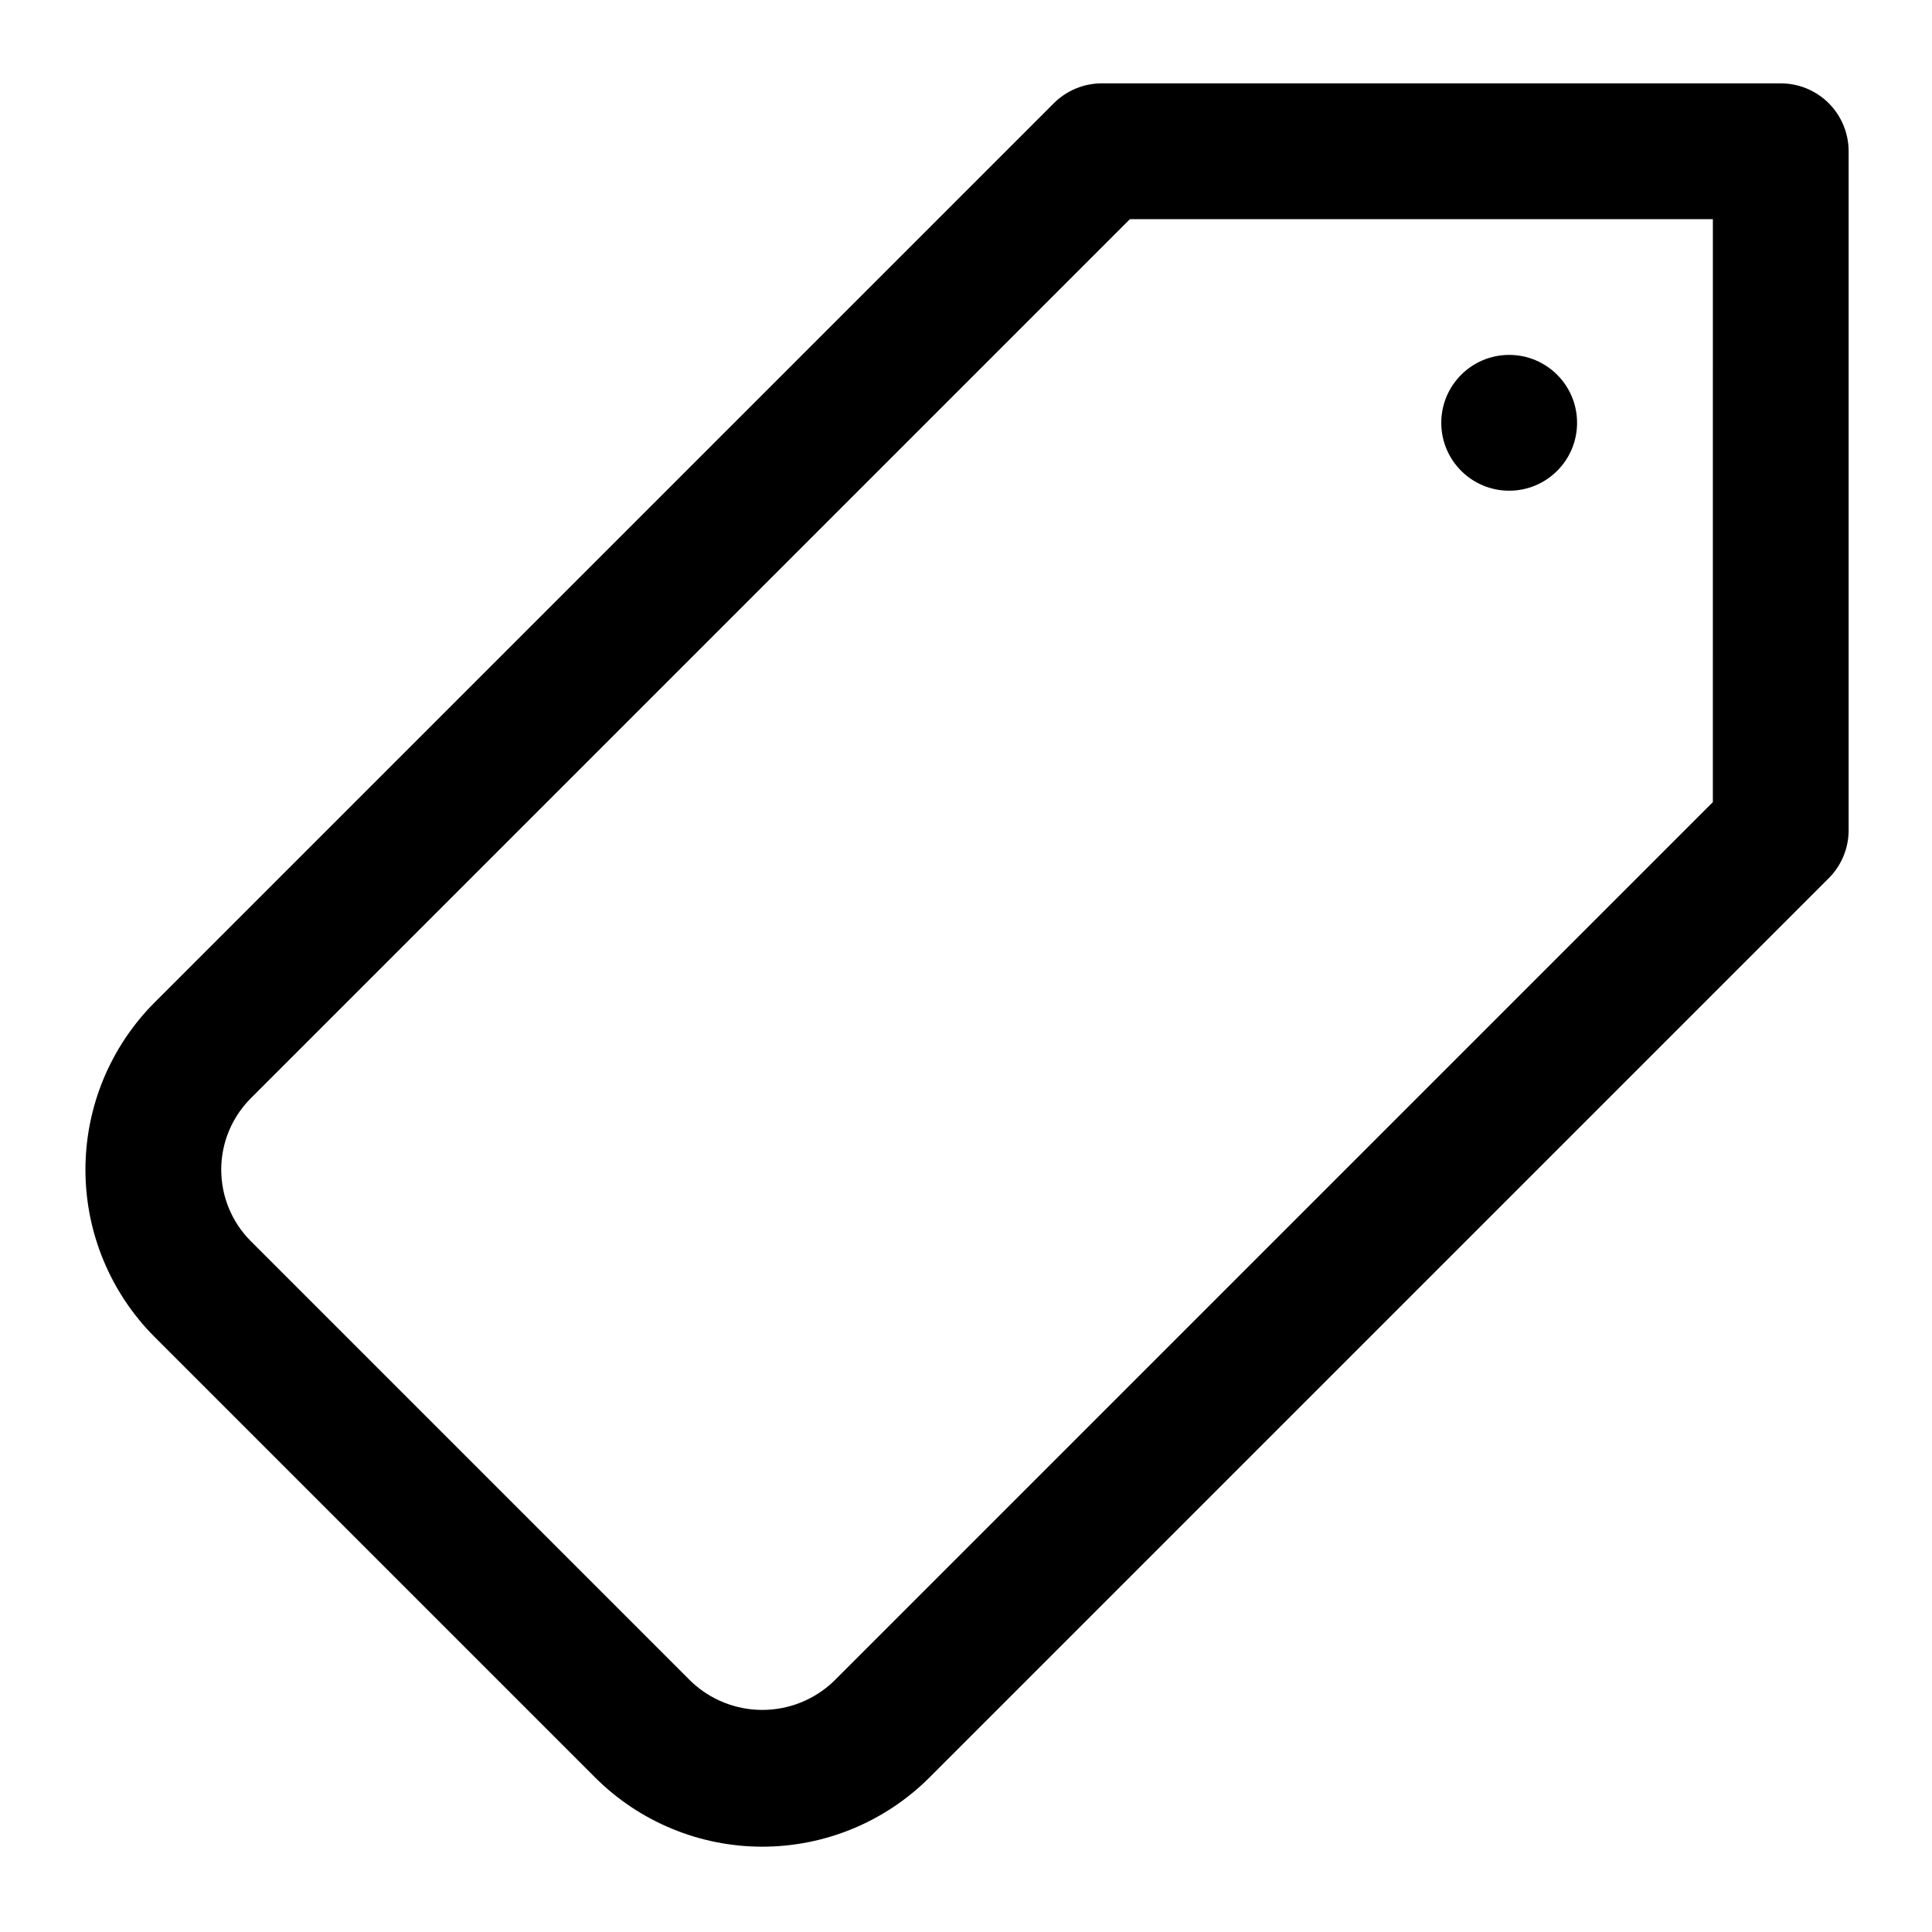 <?xml version="1.0" encoding="UTF-8"?>
<!-- Uploaded to: SVG Repo, www.svgrepo.com, Generator: SVG Repo Mixer Tools -->
<svg fill="#000000" width="800px" height="800px" version="1.1" viewBox="144 144 512 512" xmlns="http://www.w3.org/2000/svg">
 <g>
  <path d="m615.92 166.09h-179.93c-4.769 0.004-9.348 1.898-12.719 5.273l-238.29 238.29c-11.746 11.766-18.34 27.711-18.34 44.332 0 16.625 6.594 32.57 18.34 44.336l116.7 116.7c11.758 11.762 27.707 18.371 44.336 18.371 16.629 0 32.578-6.609 44.336-18.371l238.28-238.28c3.375-3.375 5.273-7.949 5.273-12.723v-179.93c0-4.773-1.895-9.352-5.269-12.727-3.375-3.371-7.953-5.269-12.723-5.269zm-17.996 190.48-233.01 233.01c-5.09 4.859-11.855 7.566-18.891 7.566-7.035 0-13.805-2.707-18.895-7.566l-116.7-116.7c-4.996-5.019-7.801-11.812-7.801-18.895 0-7.082 2.805-13.875 7.801-18.891l233.01-233.01h154.49z"/>
  <path d="m561.94 256.05c0 9.938-8.055 17.992-17.992 17.992s-17.996-8.055-17.996-17.992 8.059-17.996 17.996-17.996 17.992 8.059 17.992 17.996"/>
 </g>
</svg>